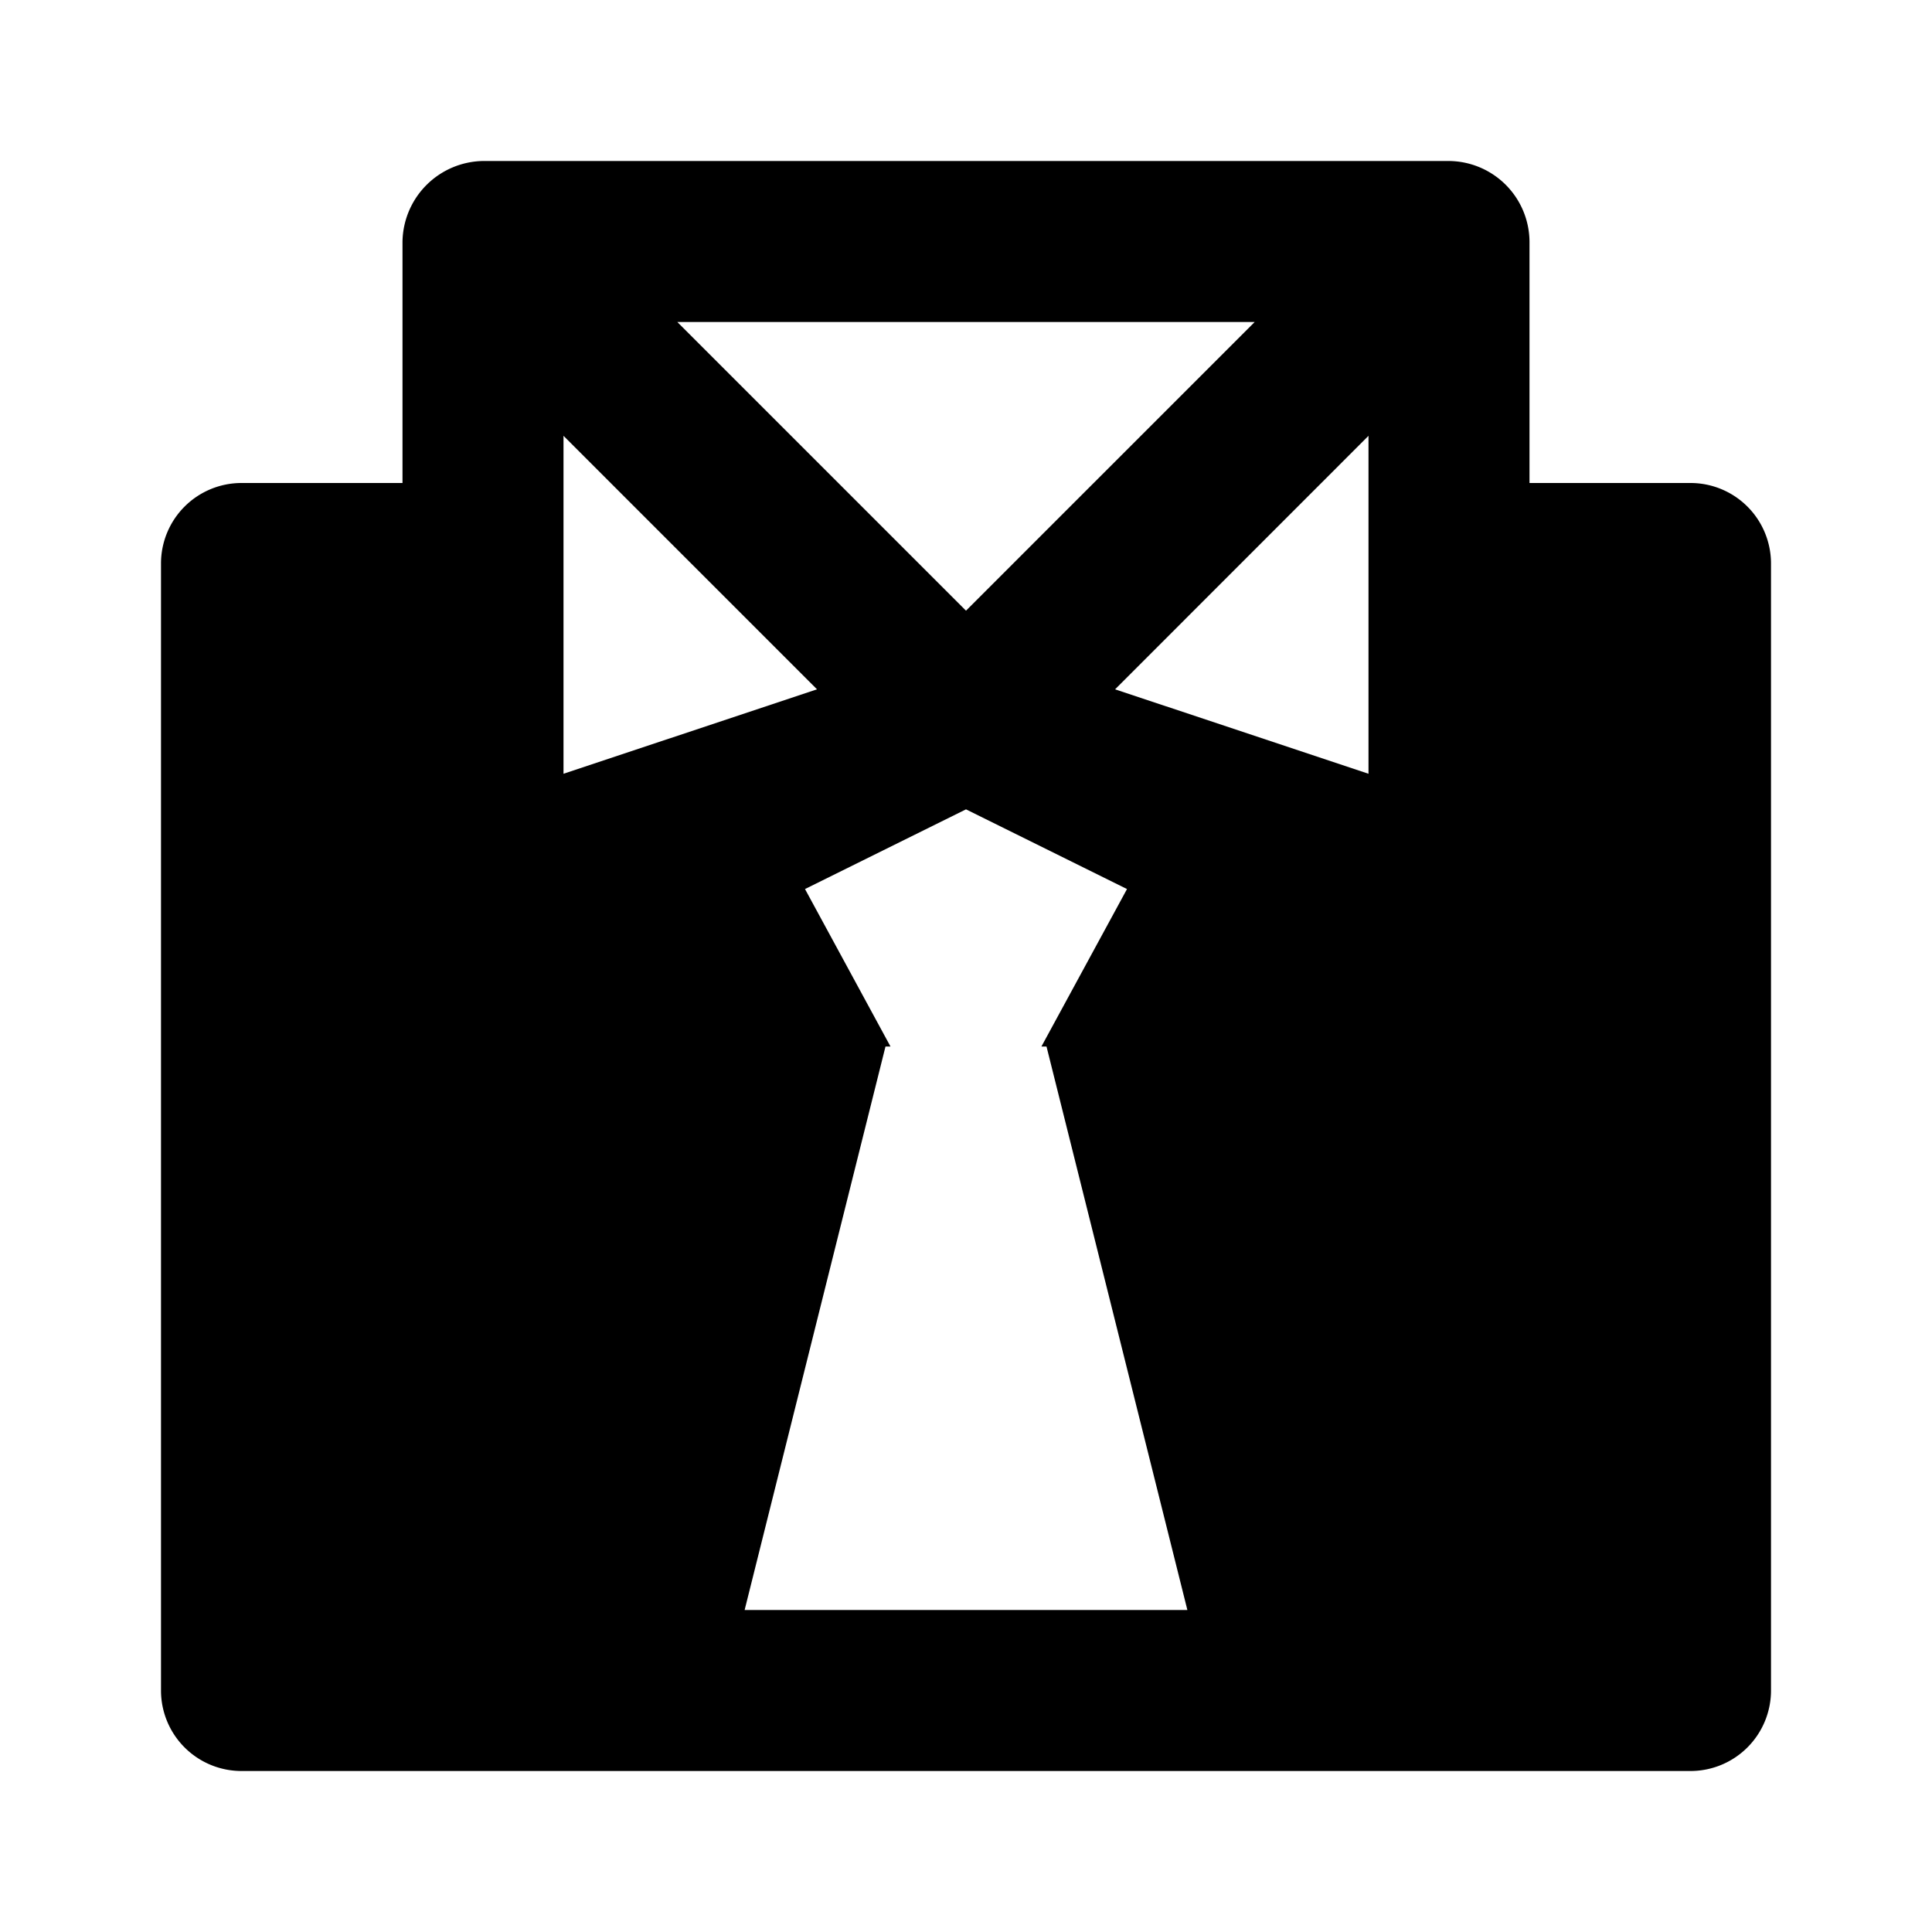 <?xml version="1.0" encoding="utf-8"?>
<svg fill="#000000" width="800px" height="800px" viewBox="0 0 24 24" xmlns="http://www.w3.org/2000/svg"><path d="M21,6H19V3a1.009,1.009,0,0,0-1-1H6A1.018,1.018,0,0,0,5,3V6H3A1,1,0,0,0,2,7V21a1,1,0,0,0,1,1H21a1,1,0,0,0,1-1V7A1,1,0,0,0,21,6ZM15.586,4,12,7.586,8.414,4ZM7,5.414l3.149,3.149L7,9.612ZM9.25,20,11,13h.062L10,11.044l2-.99,2,.99L12.937,13H13l1.75,7ZM17,9.612,13.852,8.563,17,5.414Z"/></svg>